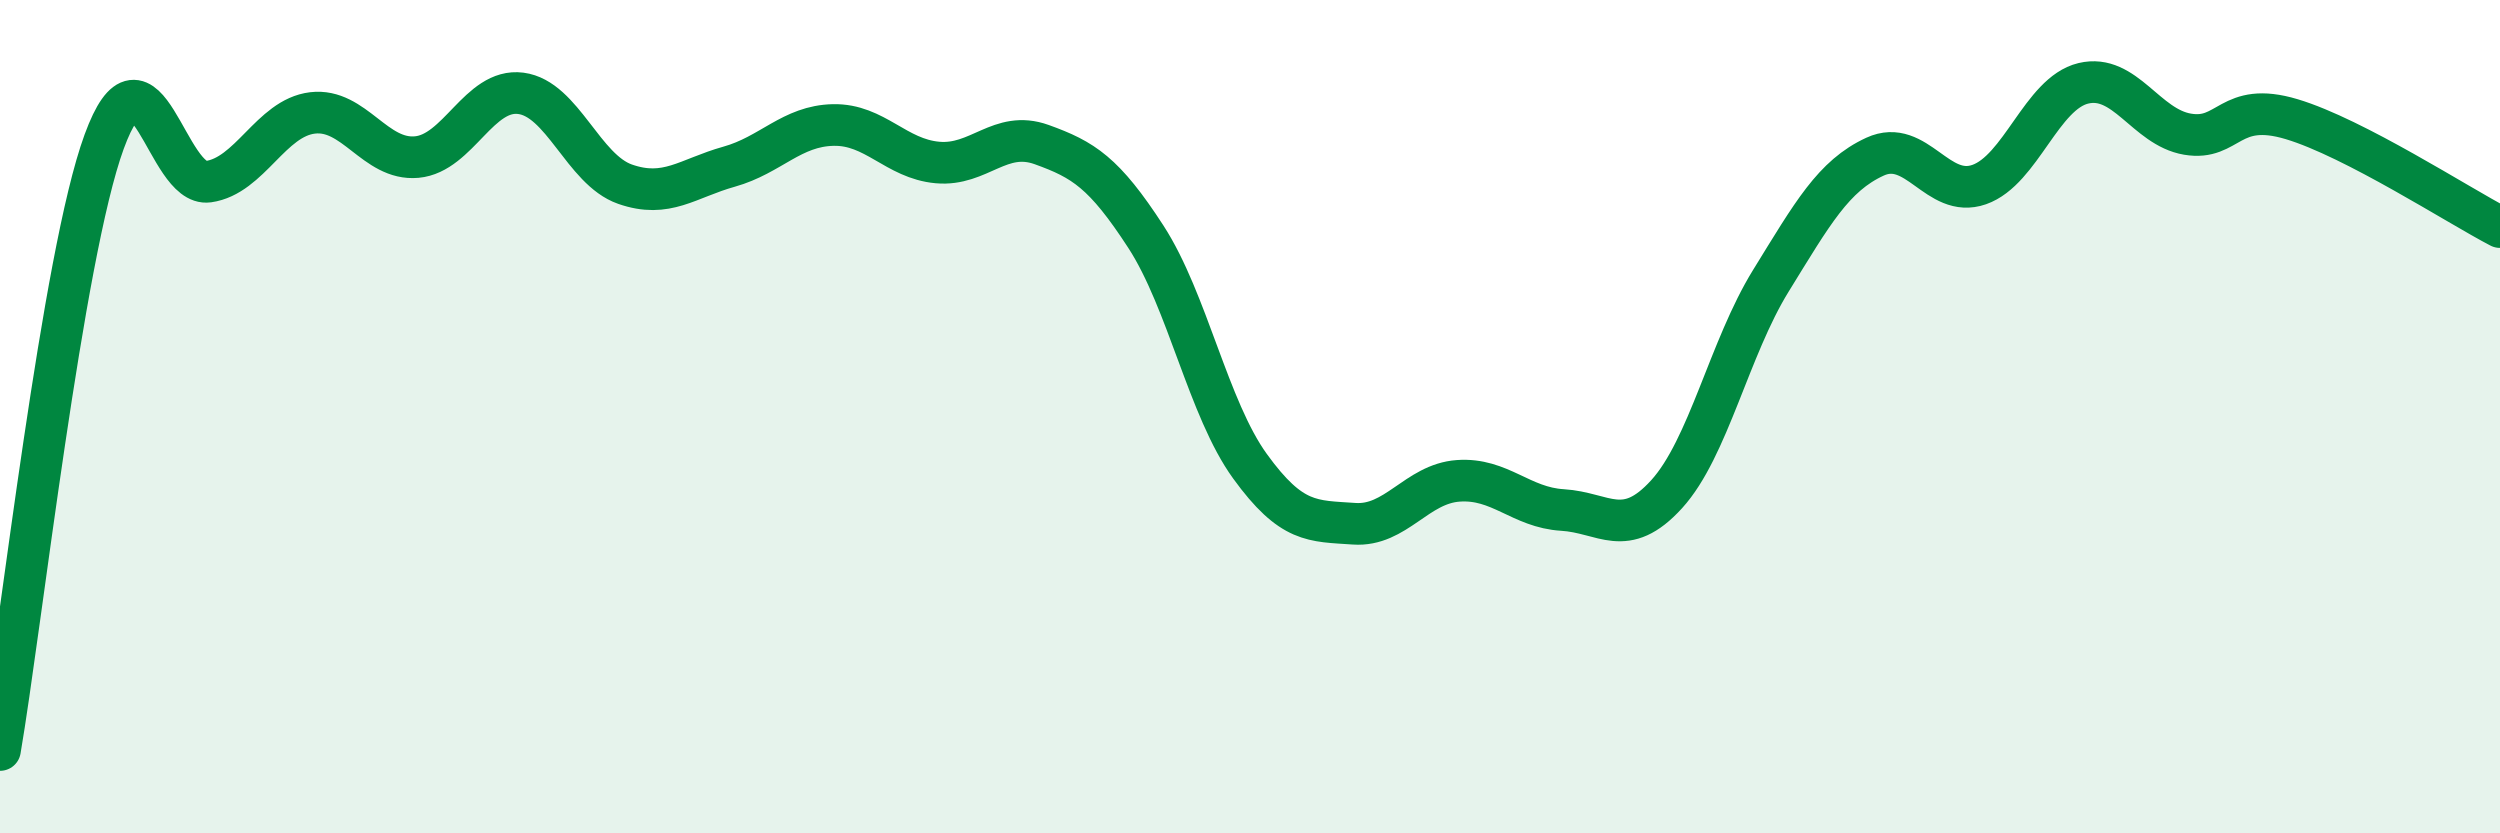 
    <svg width="60" height="20" viewBox="0 0 60 20" xmlns="http://www.w3.org/2000/svg">
      <path
        d="M 0,18 C 0.5,15.08 1.5,6.13 2.5,3.4 C 3.5,0.67 4,4.5 5,4.36 C 6,4.22 6.5,2.83 7.5,2.71 C 8.5,2.59 9,3.86 10,3.77 C 11,3.68 11.5,2.11 12.5,2.24 C 13.5,2.37 14,4.07 15,4.42 C 16,4.77 16.5,4.28 17.5,4 C 18.5,3.72 19,3.02 20,3 C 21,2.98 21.5,3.81 22.5,3.9 C 23.5,3.99 24,3.11 25,3.47 C 26,3.83 26.5,4.14 27.5,5.68 C 28.5,7.22 29,9.81 30,11.19 C 31,12.57 31.5,12.5 32.5,12.57 C 33.5,12.64 34,11.61 35,11.54 C 36,11.47 36.5,12.18 37.5,12.24 C 38.5,12.3 39,12.96 40,11.86 C 41,10.76 41.5,8.36 42.5,6.74 C 43.5,5.12 44,4.22 45,3.76 C 46,3.3 46.5,4.78 47.5,4.43 C 48.5,4.08 49,2.24 50,2 C 51,1.76 51.5,3.05 52.5,3.22 C 53.5,3.39 53.5,2.41 55,2.86 C 56.5,3.31 59,4.93 60,5.45L60 20L0 20Z"
        fill="#008740"
        opacity="0.1"
        stroke-linecap="round"
        stroke-linejoin="round"
      />
      <path
        d="M 0,18 C 0.5,15.08 1.5,6.13 2.5,3.4 C 3.5,0.67 4,4.5 5,4.36 C 6,4.22 6.5,2.83 7.5,2.71 C 8.5,2.59 9,3.86 10,3.77 C 11,3.68 11.5,2.11 12.5,2.24 C 13.5,2.37 14,4.07 15,4.42 C 16,4.77 16.5,4.28 17.5,4 C 18.5,3.72 19,3.02 20,3 C 21,2.98 21.5,3.81 22.5,3.9 C 23.5,3.99 24,3.11 25,3.47 C 26,3.83 26.5,4.14 27.5,5.68 C 28.5,7.22 29,9.81 30,11.19 C 31,12.57 31.5,12.5 32.5,12.57 C 33.5,12.64 34,11.61 35,11.54 C 36,11.47 36.5,12.18 37.5,12.24 C 38.5,12.3 39,12.96 40,11.86 C 41,10.76 41.5,8.36 42.5,6.74 C 43.5,5.12 44,4.22 45,3.76 C 46,3.3 46.5,4.78 47.5,4.43 C 48.5,4.08 49,2.24 50,2 C 51,1.76 51.5,3.05 52.5,3.22 C 53.5,3.39 53.5,2.41 55,2.86 C 56.5,3.31 59,4.93 60,5.45"
        stroke="#008740"
        stroke-width="1"
        fill="none"
        stroke-linecap="round"
        stroke-linejoin="round"
      />
    </svg>
  
